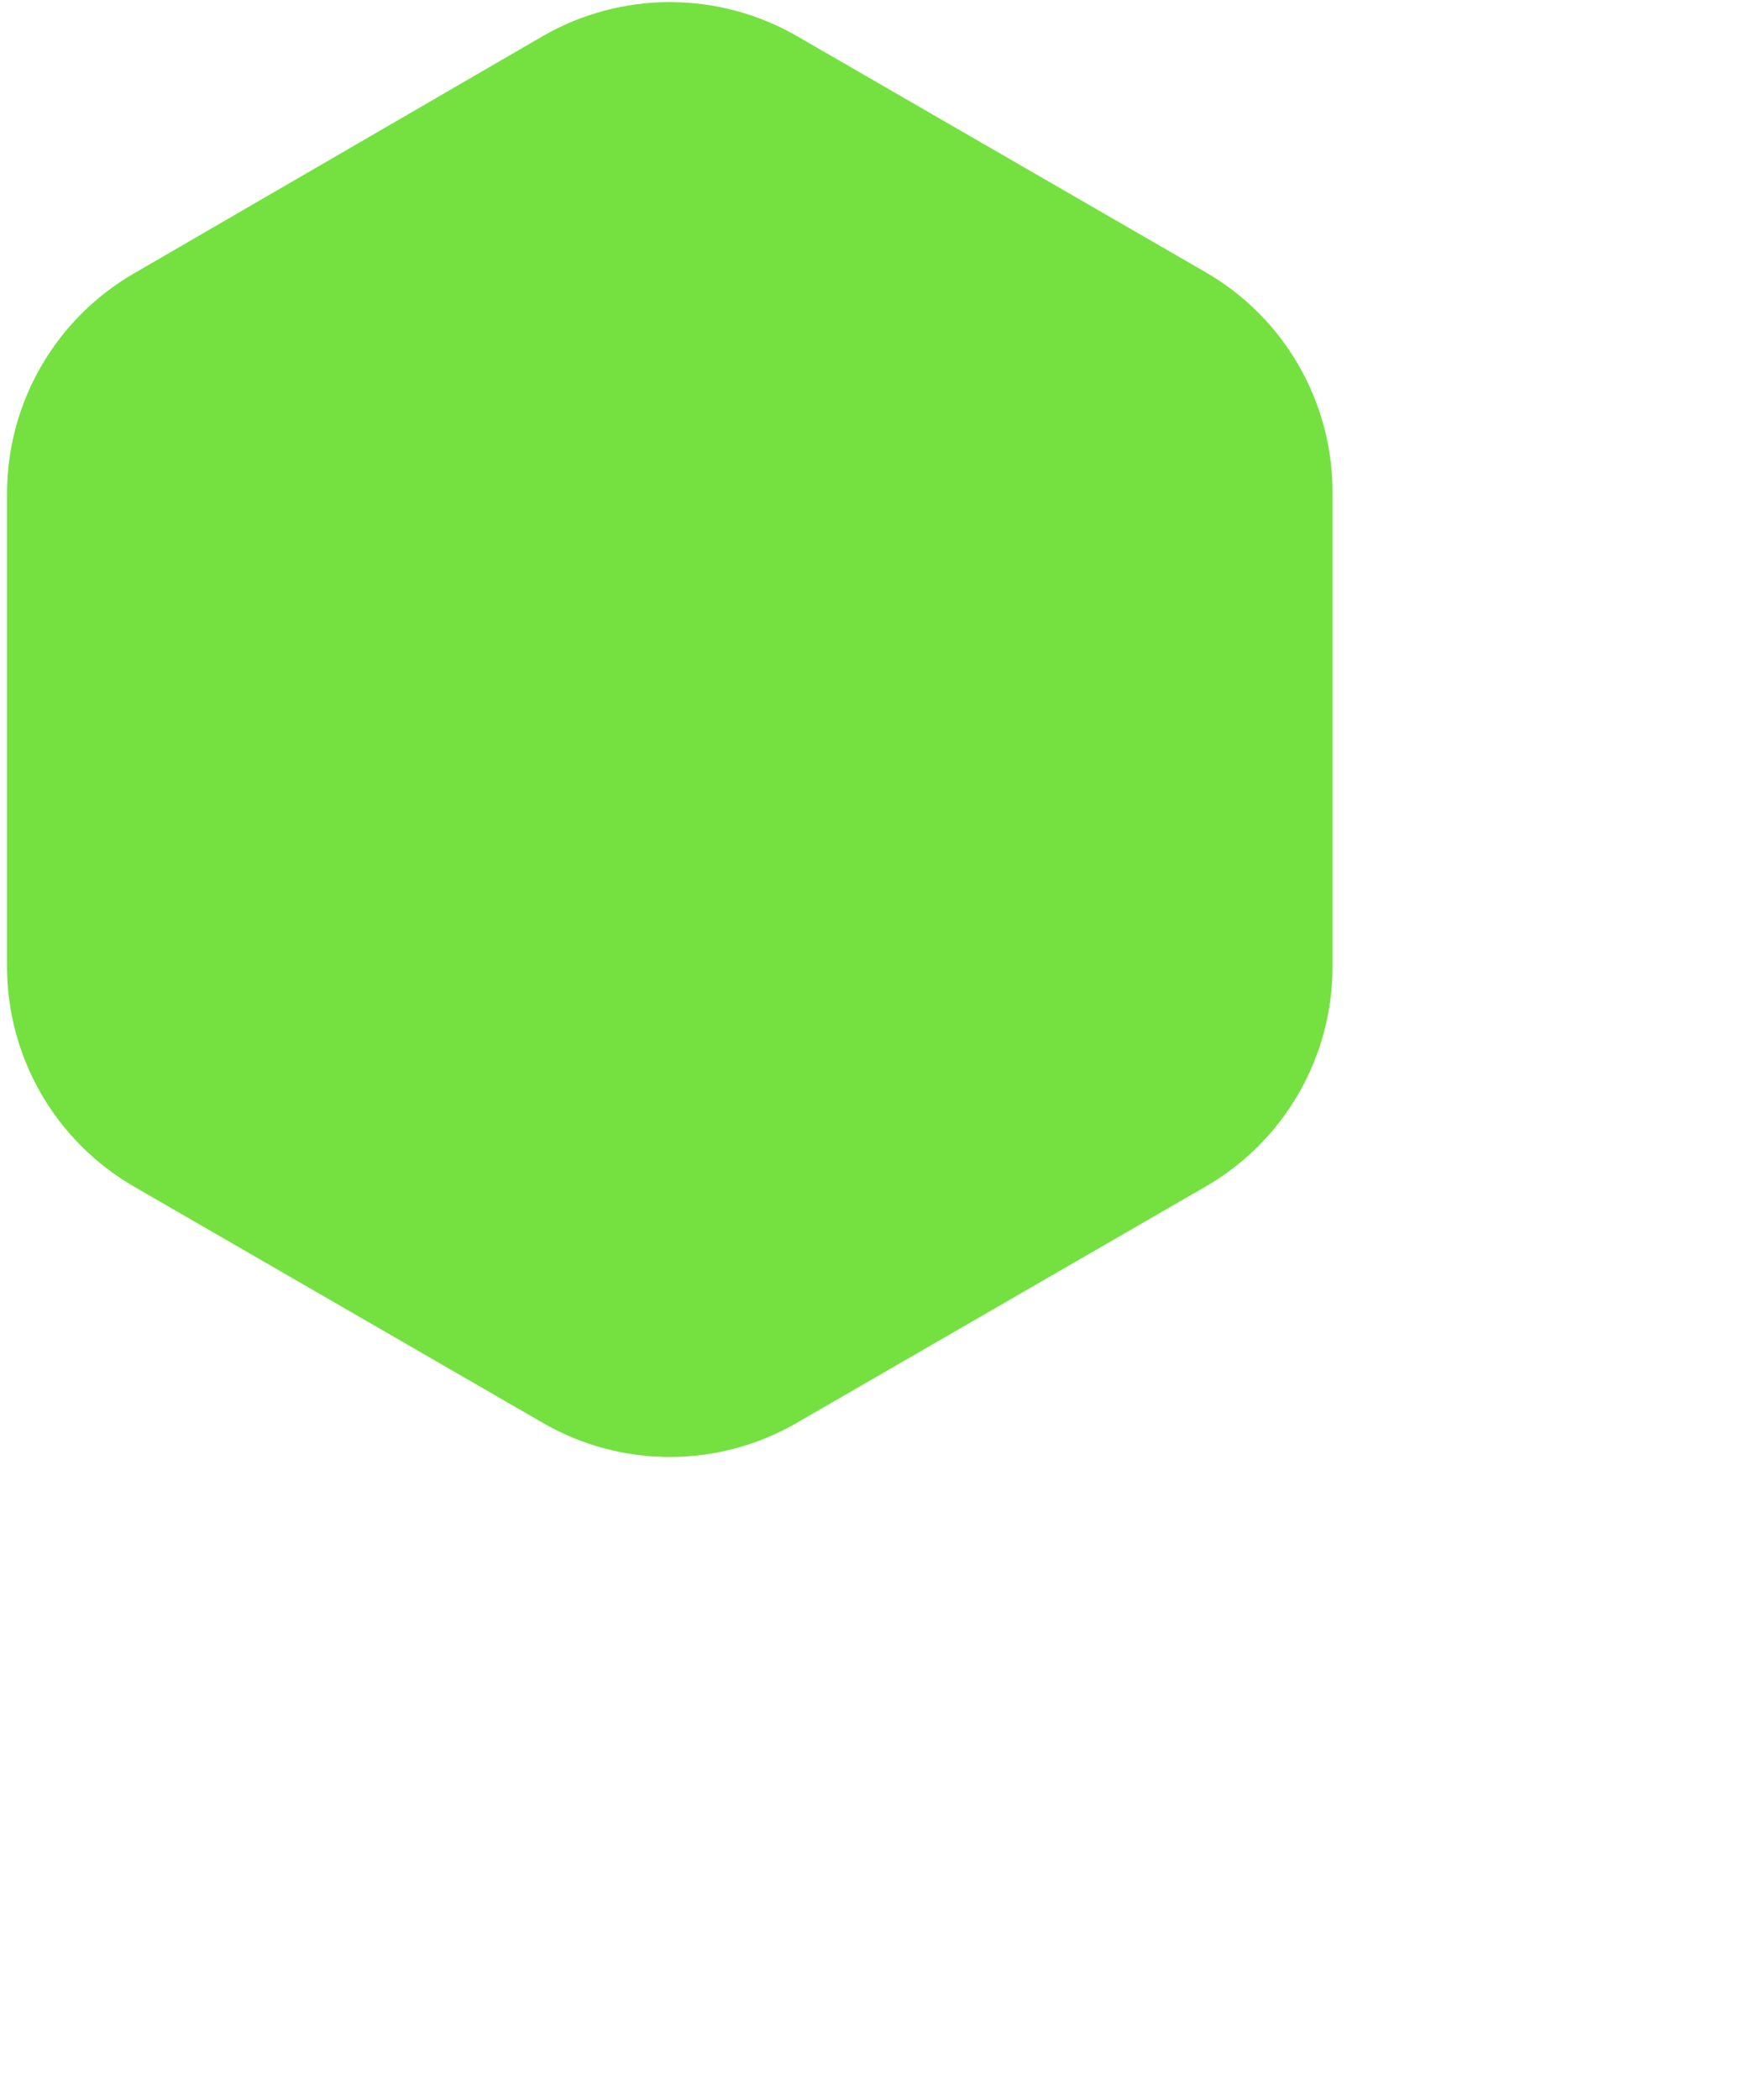<svg width="170" height="205" viewBox="0 0 170 205" fill="none" xmlns="http://www.w3.org/2000/svg"><path d="M53.032 3.525L13.084 26.696C9.311 28.877 6.179 32.013 4.003 35.788C1.826 39.564 0.683 43.847 0.688 48.205V94.331C0.681 98.69 1.824 102.973 4 106.749C6.176 110.525 9.31 113.661 13.084 115.84L53.032 138.913C56.803 141.095 61.082 142.244 65.439 142.244C69.795 142.244 74.075 141.095 77.846 138.913L117.793 115.84C121.57 113.664 124.706 110.529 126.883 106.752C129.06 102.975 130.2 98.691 130.19 94.331V48.087C130.198 43.728 129.057 39.445 126.88 35.668C124.703 31.892 121.569 28.756 117.793 26.579L77.865 3.525C74.089 1.349 69.807 0.204 65.449 0.204C61.09 0.204 56.809 1.349 53.032 3.525Z" fill="#74E141"/></svg>